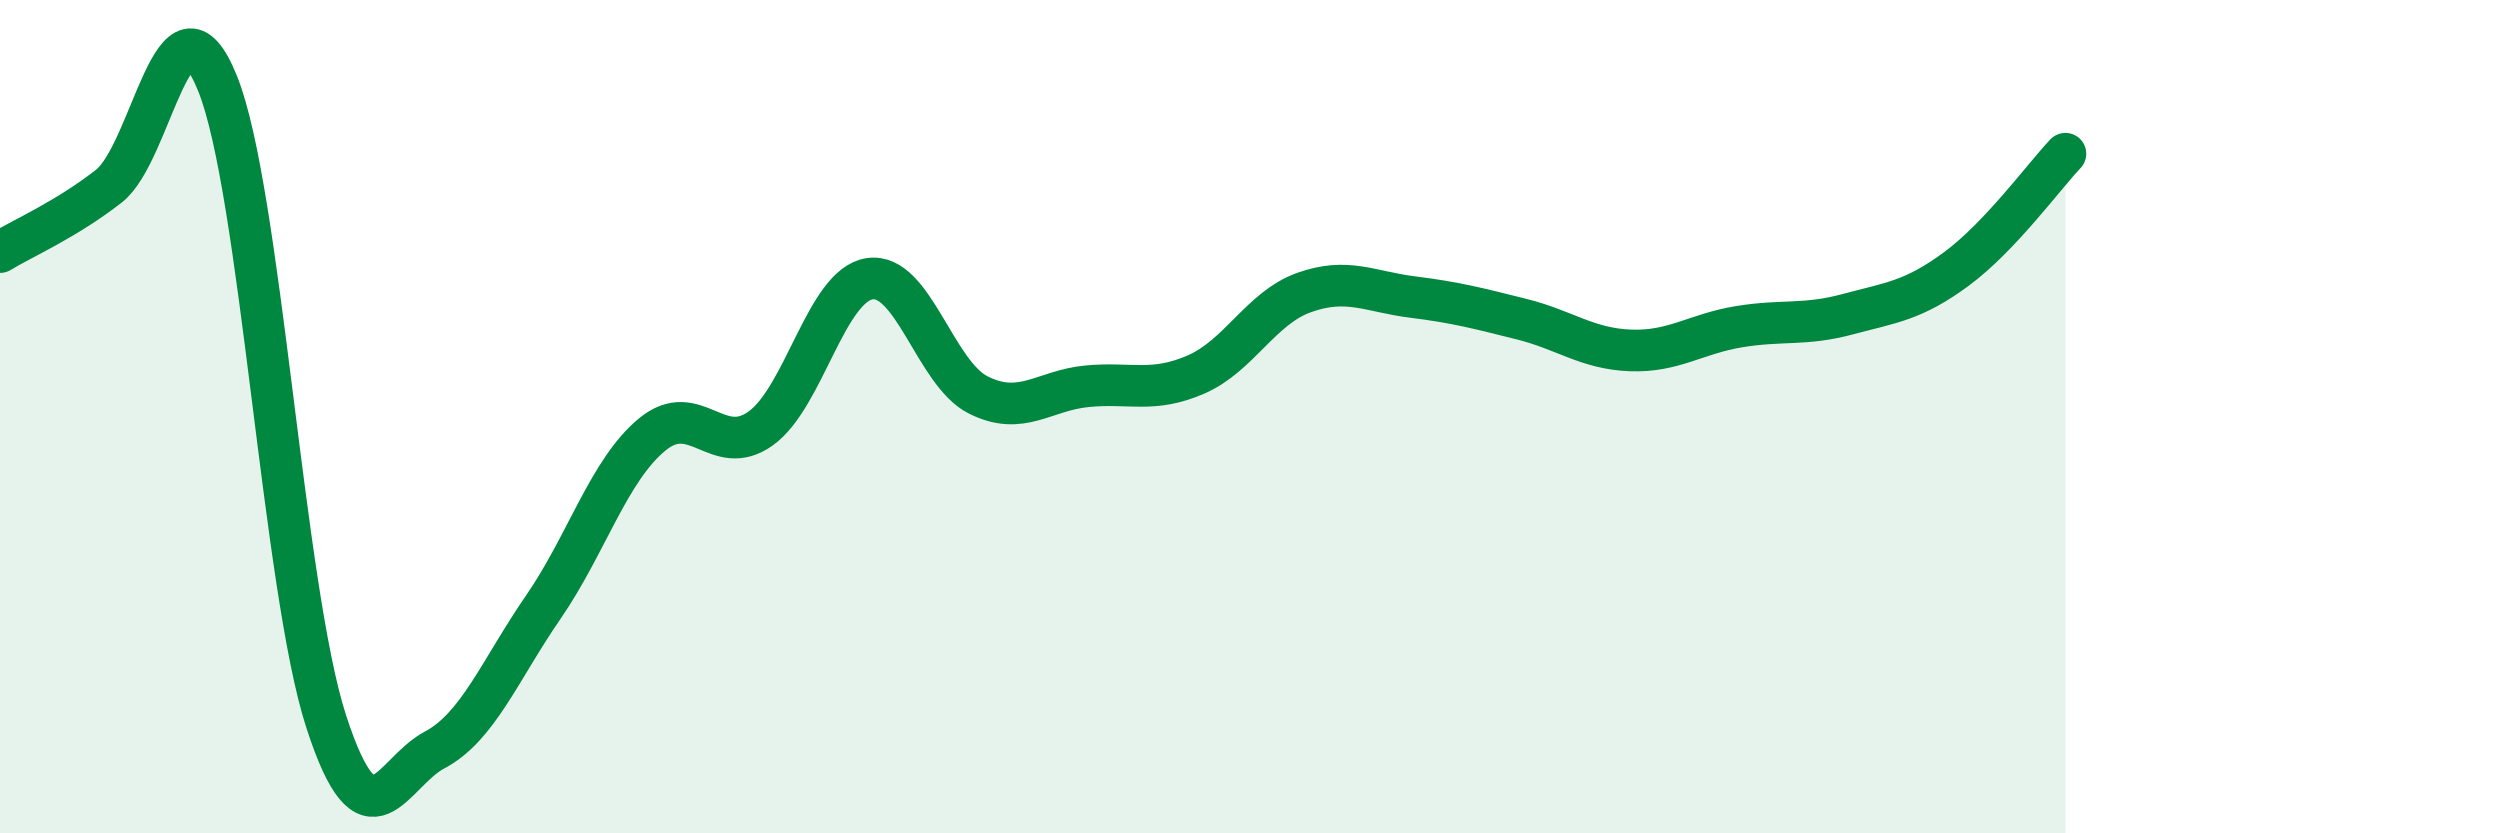 
    <svg width="60" height="20" viewBox="0 0 60 20" xmlns="http://www.w3.org/2000/svg">
      <path
        d="M 0,6.05 C 0.52,5.73 1.57,5.28 2.61,4.47 C 3.65,3.66 4.18,-0.57 5.22,2 C 6.26,4.57 6.79,14.12 7.83,17.32 C 8.87,20.52 9.39,18.55 10.43,18 C 11.47,17.45 12,16.08 13.04,14.57 C 14.08,13.06 14.61,11.29 15.65,10.43 C 16.69,9.57 17.22,11.03 18.26,10.28 C 19.3,9.53 19.83,6.85 20.87,6.69 C 21.91,6.53 22.44,8.96 23.48,9.48 C 24.52,10 25.05,9.37 26.09,9.27 C 27.13,9.17 27.66,9.44 28.7,8.99 C 29.74,8.54 30.26,7.39 31.3,7.02 C 32.34,6.65 32.87,7 33.91,7.13 C 34.95,7.26 35.48,7.4 36.52,7.66 C 37.56,7.92 38.09,8.37 39.13,8.41 C 40.17,8.45 40.7,8.01 41.74,7.84 C 42.78,7.67 43.31,7.82 44.35,7.54 C 45.39,7.26 45.92,7.22 46.96,6.45 C 48,5.68 49.05,4.24 49.57,3.69L49.57 20L0 20Z"
        fill="#008740"
        opacity="0.1"
        stroke-linecap="round"
        stroke-linejoin="round"
      />
      <path
        d="M 0,6.05 C 0.52,5.73 1.57,5.28 2.61,4.47 C 3.65,3.66 4.18,-0.57 5.22,2 C 6.26,4.57 6.79,14.12 7.83,17.32 C 8.87,20.52 9.39,18.55 10.43,18 C 11.47,17.45 12,16.08 13.04,14.57 C 14.08,13.06 14.61,11.29 15.65,10.43 C 16.69,9.57 17.22,11.03 18.26,10.28 C 19.3,9.53 19.83,6.85 20.87,6.69 C 21.91,6.53 22.44,8.96 23.48,9.48 C 24.52,10 25.05,9.37 26.09,9.27 C 27.13,9.17 27.66,9.44 28.7,8.99 C 29.74,8.54 30.26,7.39 31.3,7.02 C 32.34,6.65 32.87,7 33.91,7.13 C 34.95,7.26 35.48,7.4 36.52,7.66 C 37.56,7.92 38.09,8.37 39.13,8.41 C 40.17,8.45 40.7,8.01 41.74,7.84 C 42.78,7.67 43.31,7.82 44.35,7.54 C 45.39,7.26 45.92,7.22 46.96,6.45 C 48,5.68 49.05,4.24 49.57,3.69"
        stroke="#008740"
        stroke-width="1"
        fill="none"
        stroke-linecap="round"
        stroke-linejoin="round"
      />
    </svg>
  